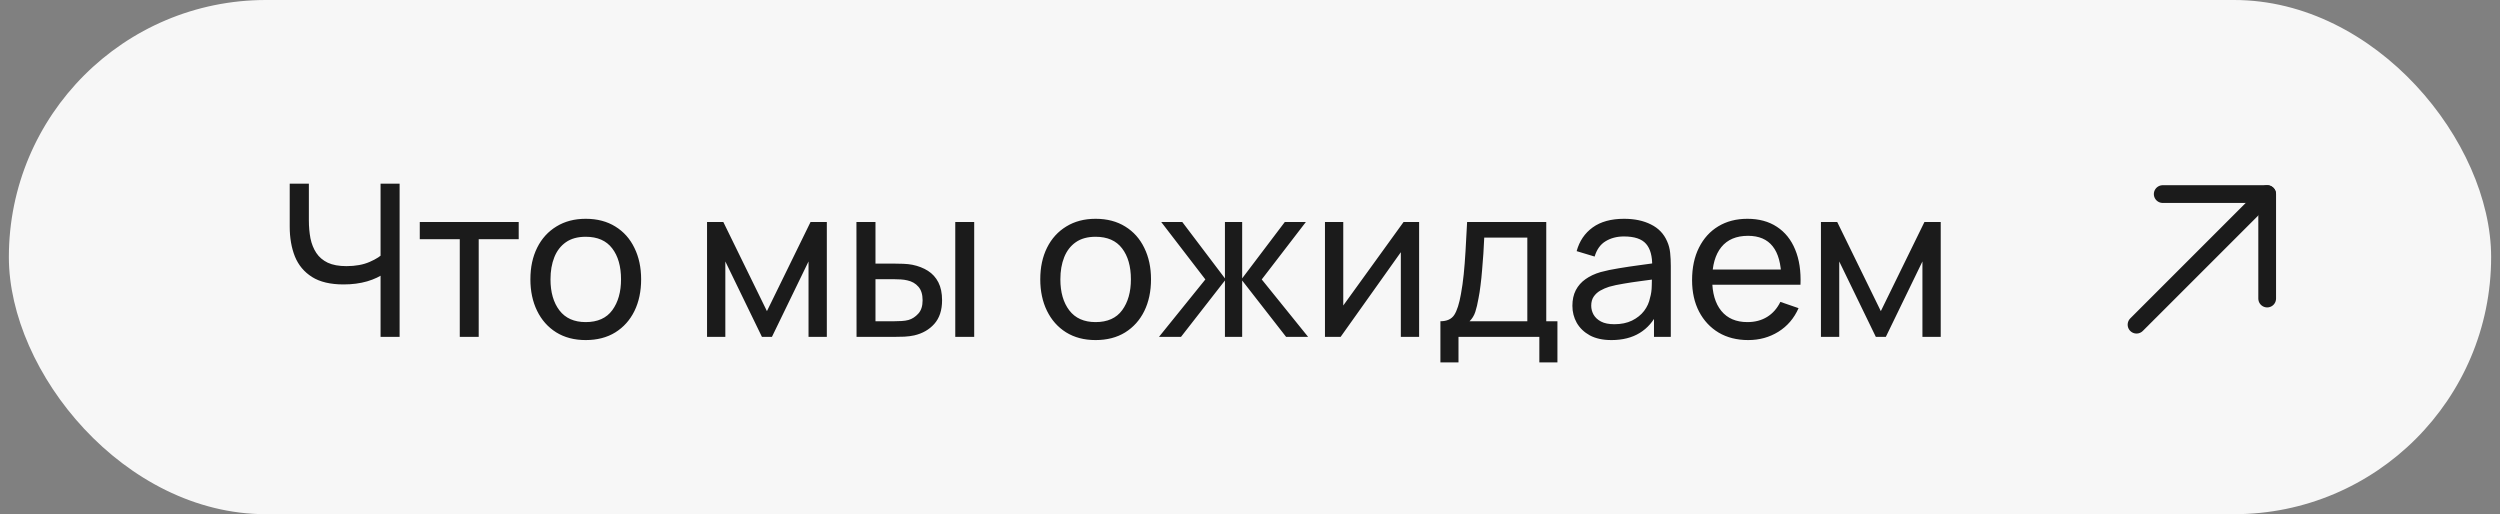 <?xml version="1.0" encoding="UTF-8"?> <svg xmlns="http://www.w3.org/2000/svg" width="141" height="29" viewBox="0 0 141 29" fill="none"><rect x="0" y="0" width="141" height="29" fill="#808080" stroke="none"/> <rect x="0.5" width="140" height="29" rx="14.5" fill="#F7F7F7"></rect> <path d="M21.464 19V15.016L21.704 15.394C21.444 15.59 21.112 15.748 20.708 15.868C20.308 15.984 19.864 16.042 19.376 16.042C18.636 16.042 18.044 15.902 17.6 15.622C17.156 15.342 16.834 14.958 16.634 14.47C16.438 13.978 16.34 13.414 16.34 12.778V10.36H17.42V12.424C17.42 12.788 17.45 13.128 17.51 13.444C17.574 13.756 17.684 14.03 17.84 14.266C17.996 14.502 18.212 14.686 18.488 14.818C18.764 14.946 19.114 15.01 19.538 15.01C20.05 15.01 20.488 14.93 20.852 14.77C21.22 14.61 21.486 14.438 21.65 14.254L21.464 14.968V10.36H22.538V19H21.464ZM25.931 19V13.492H23.675V12.52H29.255V13.492H26.999V19H25.931ZM33.034 19.18C32.39 19.18 31.834 19.034 31.366 18.742C30.902 18.45 30.544 18.046 30.292 17.53C30.04 17.014 29.914 16.422 29.914 15.754C29.914 15.074 30.042 14.478 30.298 13.966C30.554 13.454 30.916 13.056 31.384 12.772C31.852 12.484 32.402 12.34 33.034 12.34C33.682 12.34 34.24 12.486 34.708 12.778C35.176 13.066 35.534 13.468 35.782 13.984C36.034 14.496 36.16 15.086 36.16 15.754C36.16 16.43 36.034 17.026 35.782 17.542C35.53 18.054 35.17 18.456 34.702 18.748C34.234 19.036 33.678 19.18 33.034 19.18ZM33.034 18.166C33.706 18.166 34.206 17.942 34.534 17.494C34.862 17.046 35.026 16.466 35.026 15.754C35.026 15.022 34.86 14.44 34.528 14.008C34.196 13.572 33.698 13.354 33.034 13.354C32.582 13.354 32.21 13.456 31.918 13.66C31.626 13.864 31.408 14.146 31.264 14.506C31.12 14.866 31.048 15.282 31.048 15.754C31.048 16.482 31.216 17.066 31.552 17.506C31.888 17.946 32.382 18.166 33.034 18.166ZM39.877 19V12.52H40.795L43.255 17.548L45.715 12.52H46.633V19H45.601V14.746L43.537 19H42.973L40.909 14.746V19H39.877ZM48.309 19L48.303 12.52H49.377V14.866H50.367C50.555 14.866 50.747 14.87 50.943 14.878C51.139 14.886 51.309 14.904 51.453 14.932C51.789 15 52.083 15.114 52.335 15.274C52.587 15.434 52.783 15.65 52.923 15.922C53.063 16.194 53.133 16.532 53.133 16.936C53.133 17.496 52.987 17.94 52.695 18.268C52.407 18.592 52.029 18.808 51.561 18.916C51.401 18.952 51.217 18.976 51.009 18.988C50.805 18.996 50.611 19 50.427 19H48.309ZM49.377 18.118H50.445C50.565 18.118 50.699 18.114 50.847 18.106C50.995 18.098 51.127 18.078 51.243 18.046C51.447 17.986 51.629 17.868 51.789 17.692C51.953 17.516 52.035 17.264 52.035 16.936C52.035 16.604 51.955 16.348 51.795 16.168C51.639 15.988 51.433 15.87 51.177 15.814C51.061 15.786 50.939 15.768 50.811 15.76C50.683 15.752 50.561 15.748 50.445 15.748H49.377V18.118ZM53.877 19V12.52H54.945V19H53.877ZM61.791 19.18C61.147 19.18 60.591 19.034 60.123 18.742C59.659 18.45 59.301 18.046 59.049 17.53C58.797 17.014 58.671 16.422 58.671 15.754C58.671 15.074 58.799 14.478 59.055 13.966C59.311 13.454 59.673 13.056 60.141 12.772C60.609 12.484 61.159 12.34 61.791 12.34C62.439 12.34 62.997 12.486 63.465 12.778C63.933 13.066 64.291 13.468 64.539 13.984C64.791 14.496 64.917 15.086 64.917 15.754C64.917 16.43 64.791 17.026 64.539 17.542C64.287 18.054 63.927 18.456 63.459 18.748C62.991 19.036 62.435 19.18 61.791 19.18ZM61.791 18.166C62.463 18.166 62.963 17.942 63.291 17.494C63.619 17.046 63.783 16.466 63.783 15.754C63.783 15.022 63.617 14.44 63.285 14.008C62.953 13.572 62.455 13.354 61.791 13.354C61.339 13.354 60.967 13.456 60.675 13.66C60.383 13.864 60.165 14.146 60.021 14.506C59.877 14.866 59.805 15.282 59.805 15.754C59.805 16.482 59.973 17.066 60.309 17.506C60.645 17.946 61.139 18.166 61.791 18.166ZM65.366 19L67.982 15.76L65.492 12.52H66.68L69.086 15.7V12.52H70.058V15.7L72.464 12.52H73.652L71.162 15.76L73.778 19H72.536L70.058 15.82V19H69.086V15.82L66.608 19H65.366ZM80.038 12.52V19H79.007V14.224L75.611 19H74.728V12.52H75.76V17.23L79.162 12.52H80.038ZM81.239 20.44V18.118C81.603 18.118 81.863 18 82.019 17.764C82.175 17.524 82.301 17.13 82.397 16.582C82.461 16.238 82.513 15.87 82.553 15.478C82.593 15.086 82.627 14.65 82.655 14.17C82.687 13.686 82.717 13.136 82.745 12.52H87.209V18.118H87.839V20.44H86.819V19H82.259V20.44H81.239ZM82.883 18.118H86.141V13.402H83.711C83.699 13.686 83.683 13.984 83.663 14.296C83.643 14.604 83.619 14.912 83.591 15.22C83.567 15.528 83.537 15.82 83.501 16.096C83.469 16.368 83.431 16.612 83.387 16.828C83.335 17.128 83.275 17.382 83.207 17.59C83.139 17.798 83.031 17.974 82.883 18.118ZM90.885 19.18C90.401 19.18 89.995 19.092 89.667 18.916C89.343 18.736 89.097 18.5 88.929 18.208C88.765 17.916 88.683 17.596 88.683 17.248C88.683 16.908 88.747 16.614 88.875 16.366C89.007 16.114 89.191 15.906 89.427 15.742C89.663 15.574 89.945 15.442 90.273 15.346C90.581 15.262 90.925 15.19 91.305 15.13C91.689 15.066 92.077 15.008 92.469 14.956C92.861 14.904 93.227 14.854 93.567 14.806L93.183 15.028C93.195 14.452 93.079 14.026 92.835 13.75C92.595 13.474 92.179 13.336 91.587 13.336C91.195 13.336 90.851 13.426 90.555 13.606C90.263 13.782 90.057 14.07 89.937 14.47L88.923 14.164C89.079 13.596 89.381 13.15 89.829 12.826C90.277 12.502 90.867 12.34 91.599 12.34C92.187 12.34 92.691 12.446 93.111 12.658C93.535 12.866 93.839 13.182 94.023 13.606C94.115 13.806 94.173 14.024 94.197 14.26C94.221 14.492 94.233 14.736 94.233 14.992V19H93.285V17.446L93.507 17.59C93.263 18.114 92.921 18.51 92.481 18.778C92.045 19.046 91.513 19.18 90.885 19.18ZM91.047 18.286C91.431 18.286 91.763 18.218 92.043 18.082C92.327 17.942 92.555 17.76 92.727 17.536C92.899 17.308 93.011 17.06 93.063 16.792C93.123 16.592 93.155 16.37 93.159 16.126C93.167 15.878 93.171 15.688 93.171 15.556L93.543 15.718C93.195 15.766 92.853 15.812 92.517 15.856C92.181 15.9 91.863 15.948 91.563 16C91.263 16.048 90.993 16.106 90.753 16.174C90.577 16.23 90.411 16.302 90.255 16.39C90.103 16.478 89.979 16.592 89.883 16.732C89.791 16.868 89.745 17.038 89.745 17.242C89.745 17.418 89.789 17.586 89.877 17.746C89.969 17.906 90.109 18.036 90.297 18.136C90.489 18.236 90.739 18.286 91.047 18.286ZM98.601 19.18C97.965 19.18 97.409 19.04 96.933 18.76C96.461 18.476 96.093 18.082 95.829 17.578C95.565 17.07 95.433 16.478 95.433 15.802C95.433 15.094 95.563 14.482 95.823 13.966C96.083 13.446 96.445 13.046 96.909 12.766C97.377 12.482 97.925 12.34 98.553 12.34C99.205 12.34 99.759 12.49 100.215 12.79C100.675 13.09 101.019 13.518 101.247 14.074C101.479 14.63 101.579 15.292 101.547 16.06H100.467V15.676C100.455 14.88 100.293 14.286 99.981 13.894C99.669 13.498 99.205 13.3 98.589 13.3C97.929 13.3 97.427 13.512 97.083 13.936C96.739 14.36 96.567 14.968 96.567 15.76C96.567 16.524 96.739 17.116 97.083 17.536C97.427 17.956 97.917 18.166 98.553 18.166C98.981 18.166 99.353 18.068 99.669 17.872C99.985 17.676 100.233 17.394 100.413 17.026L101.439 17.38C101.187 17.952 100.807 18.396 100.299 18.712C99.795 19.024 99.229 19.18 98.601 19.18ZM96.207 16.06V15.202H100.995V16.06H96.207ZM102.701 19V12.52H103.619L106.079 17.548L108.539 12.52H109.457V19H108.425V14.746L106.361 19H105.797L103.733 14.746V19H102.701Z" fill="#1B1B1B"></path> <path d="M120.5 18.312L127.866 10.946" stroke="#1B1B1B" stroke-linecap="round" stroke-linejoin="round"></path> <path d="M121.977 10.946H127.869V16.839" stroke="#1B1B1B" stroke-linecap="round" stroke-linejoin="round"></path> </svg> 